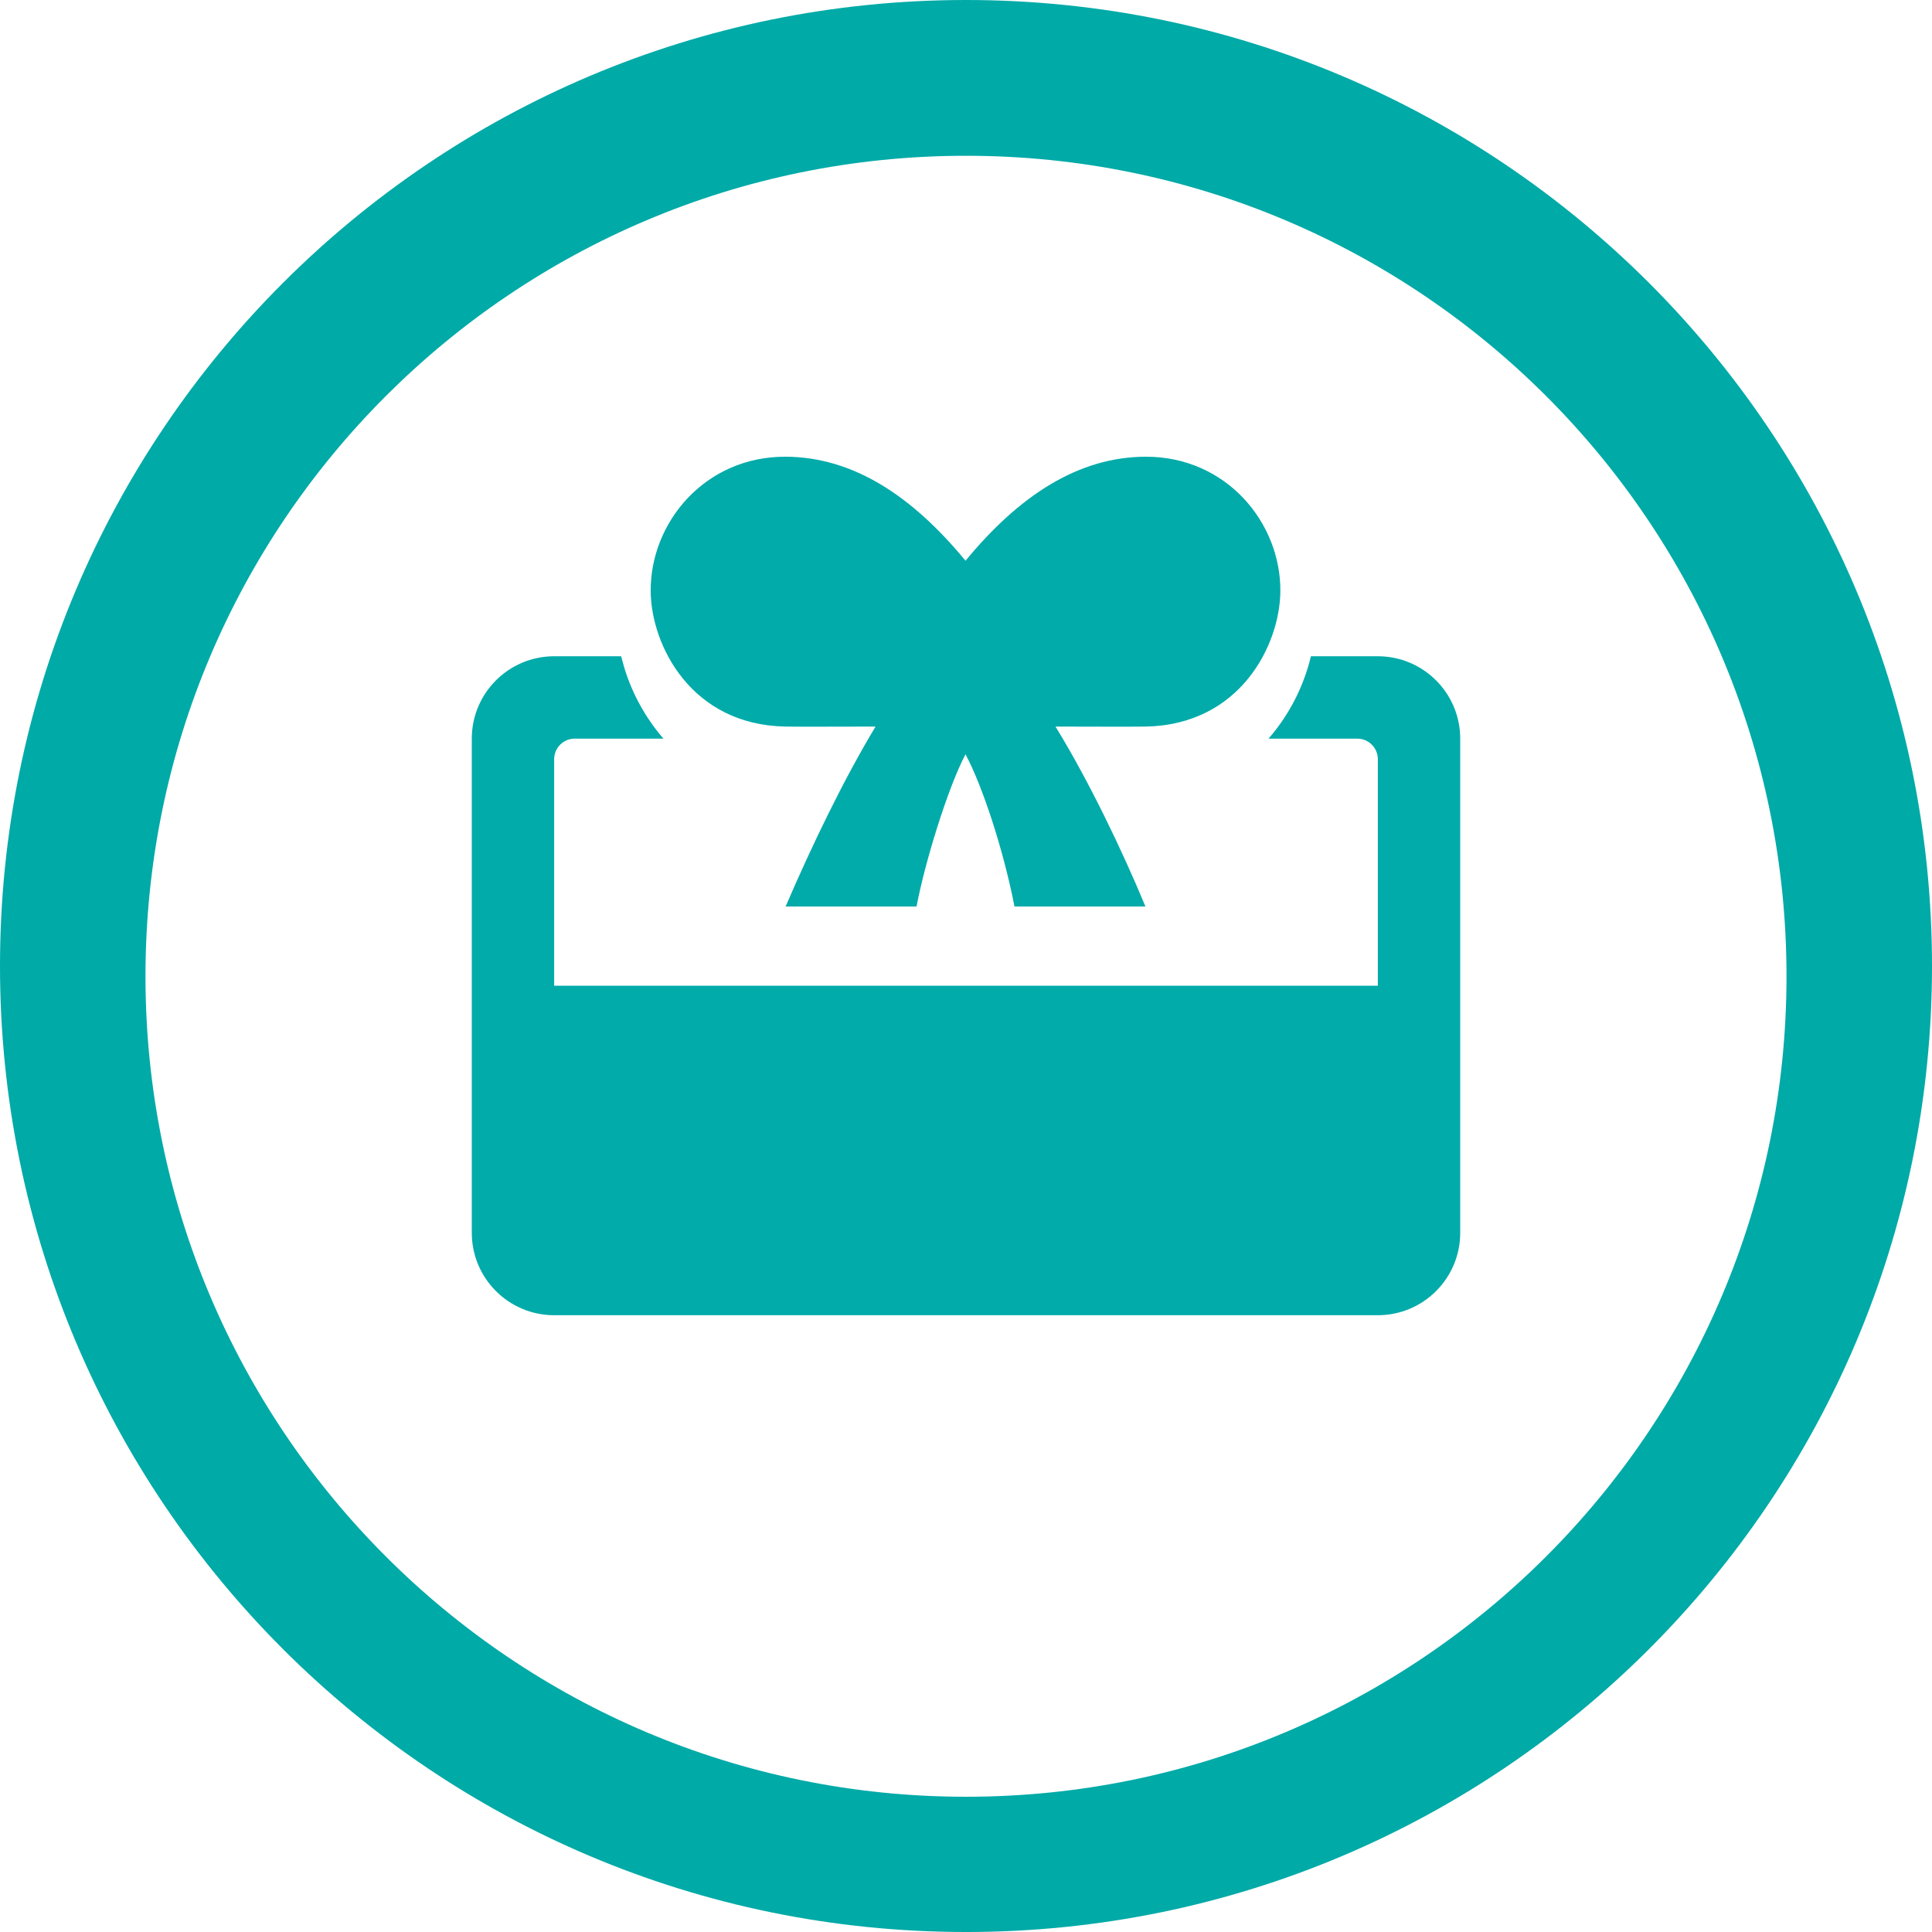 <?xml version="1.0" encoding="utf-8"?>
<!-- Generator: Adobe Illustrator 16.0.0, SVG Export Plug-In . SVG Version: 6.00 Build 0)  -->
<!DOCTYPE svg PUBLIC "-//W3C//DTD SVG 1.1//EN" "http://www.w3.org/Graphics/SVG/1.1/DTD/svg11.dtd">
<svg version="1.1" id="Calque_1" xmlns="http://www.w3.org/2000/svg" xmlns:xlink="http://www.w3.org/1999/xlink" x="0px" y="0px"
	 width="300.281px" height="300.281px" viewBox="0 0 300.281 300.281" enable-background="new 0 0 300.281 300.281"
	 xml:space="preserve">
<path fill="#00AAA7" d="M150.14,0L150.14,0C67.22,0,0,67.221,0,150.141l0,0c0,82.917,67.22,150.141,150.14,150.141l0,0
	c82.92,0,150.141-67.224,150.141-150.141l0,0C300.281,67.221,233.061,0,150.14,0z M150.14,279.26
	c-70.434,0-127.529-57.093-127.529-127.525c0-70.434,57.098-127.524,127.529-127.524c70.434,0,127.529,57.095,127.529,127.524
	C277.669,222.167,220.576,279.26,150.14,279.26z"/>
<path fill="#00ABAA" d="M214.152,204.418H86.13c-7.066,0-12.802-5.738-12.802-12.804v-76.813c0-7.066,5.735-12.802,12.802-12.802
	h10.409l0.499,1.813c1.242,4.038,3.316,7.813,6.08,10.989H89.331c-1.766,0-3.201,1.435-3.201,3.201v35.205h128.022v-35.205
	c0-1.766-1.438-3.201-3.201-3.201h-13.789c3.182-3.641,5.463-8.091,6.589-12.802h10.401c7.063,0,12.802,5.735,12.802,12.802v76.813
	C226.954,198.68,221.216,204.418,214.152,204.418z"/>
<path fill="#00ABAA" d="M142.455,140.888h-20.35c4.082-9.489,9.052-19.797,13.98-27.961c-4.523-0.007-10.987,0.048-13.98,0
	c-14.687-0.246-20.879-12.626-20.971-20.971c-0.112-10.724,8.424-21.019,20.971-20.971c10.478,0.041,19.671,6.096,27.961,16.169
	c8.288-10.073,17.483-16.128,27.962-16.169c12.554-0.048,21.08,10.247,20.971,20.971c-0.096,8.345-6.28,20.726-20.971,20.971
	c-2.99,0.048-9.462-0.007-13.981,0c5.161,8.376,10.425,19.374,13.981,27.961h-20.351c-1.687-8.656-4.895-18.541-7.611-23.654
	C147.353,122.347,143.762,133.959,142.455,140.888z"/>
</svg>
